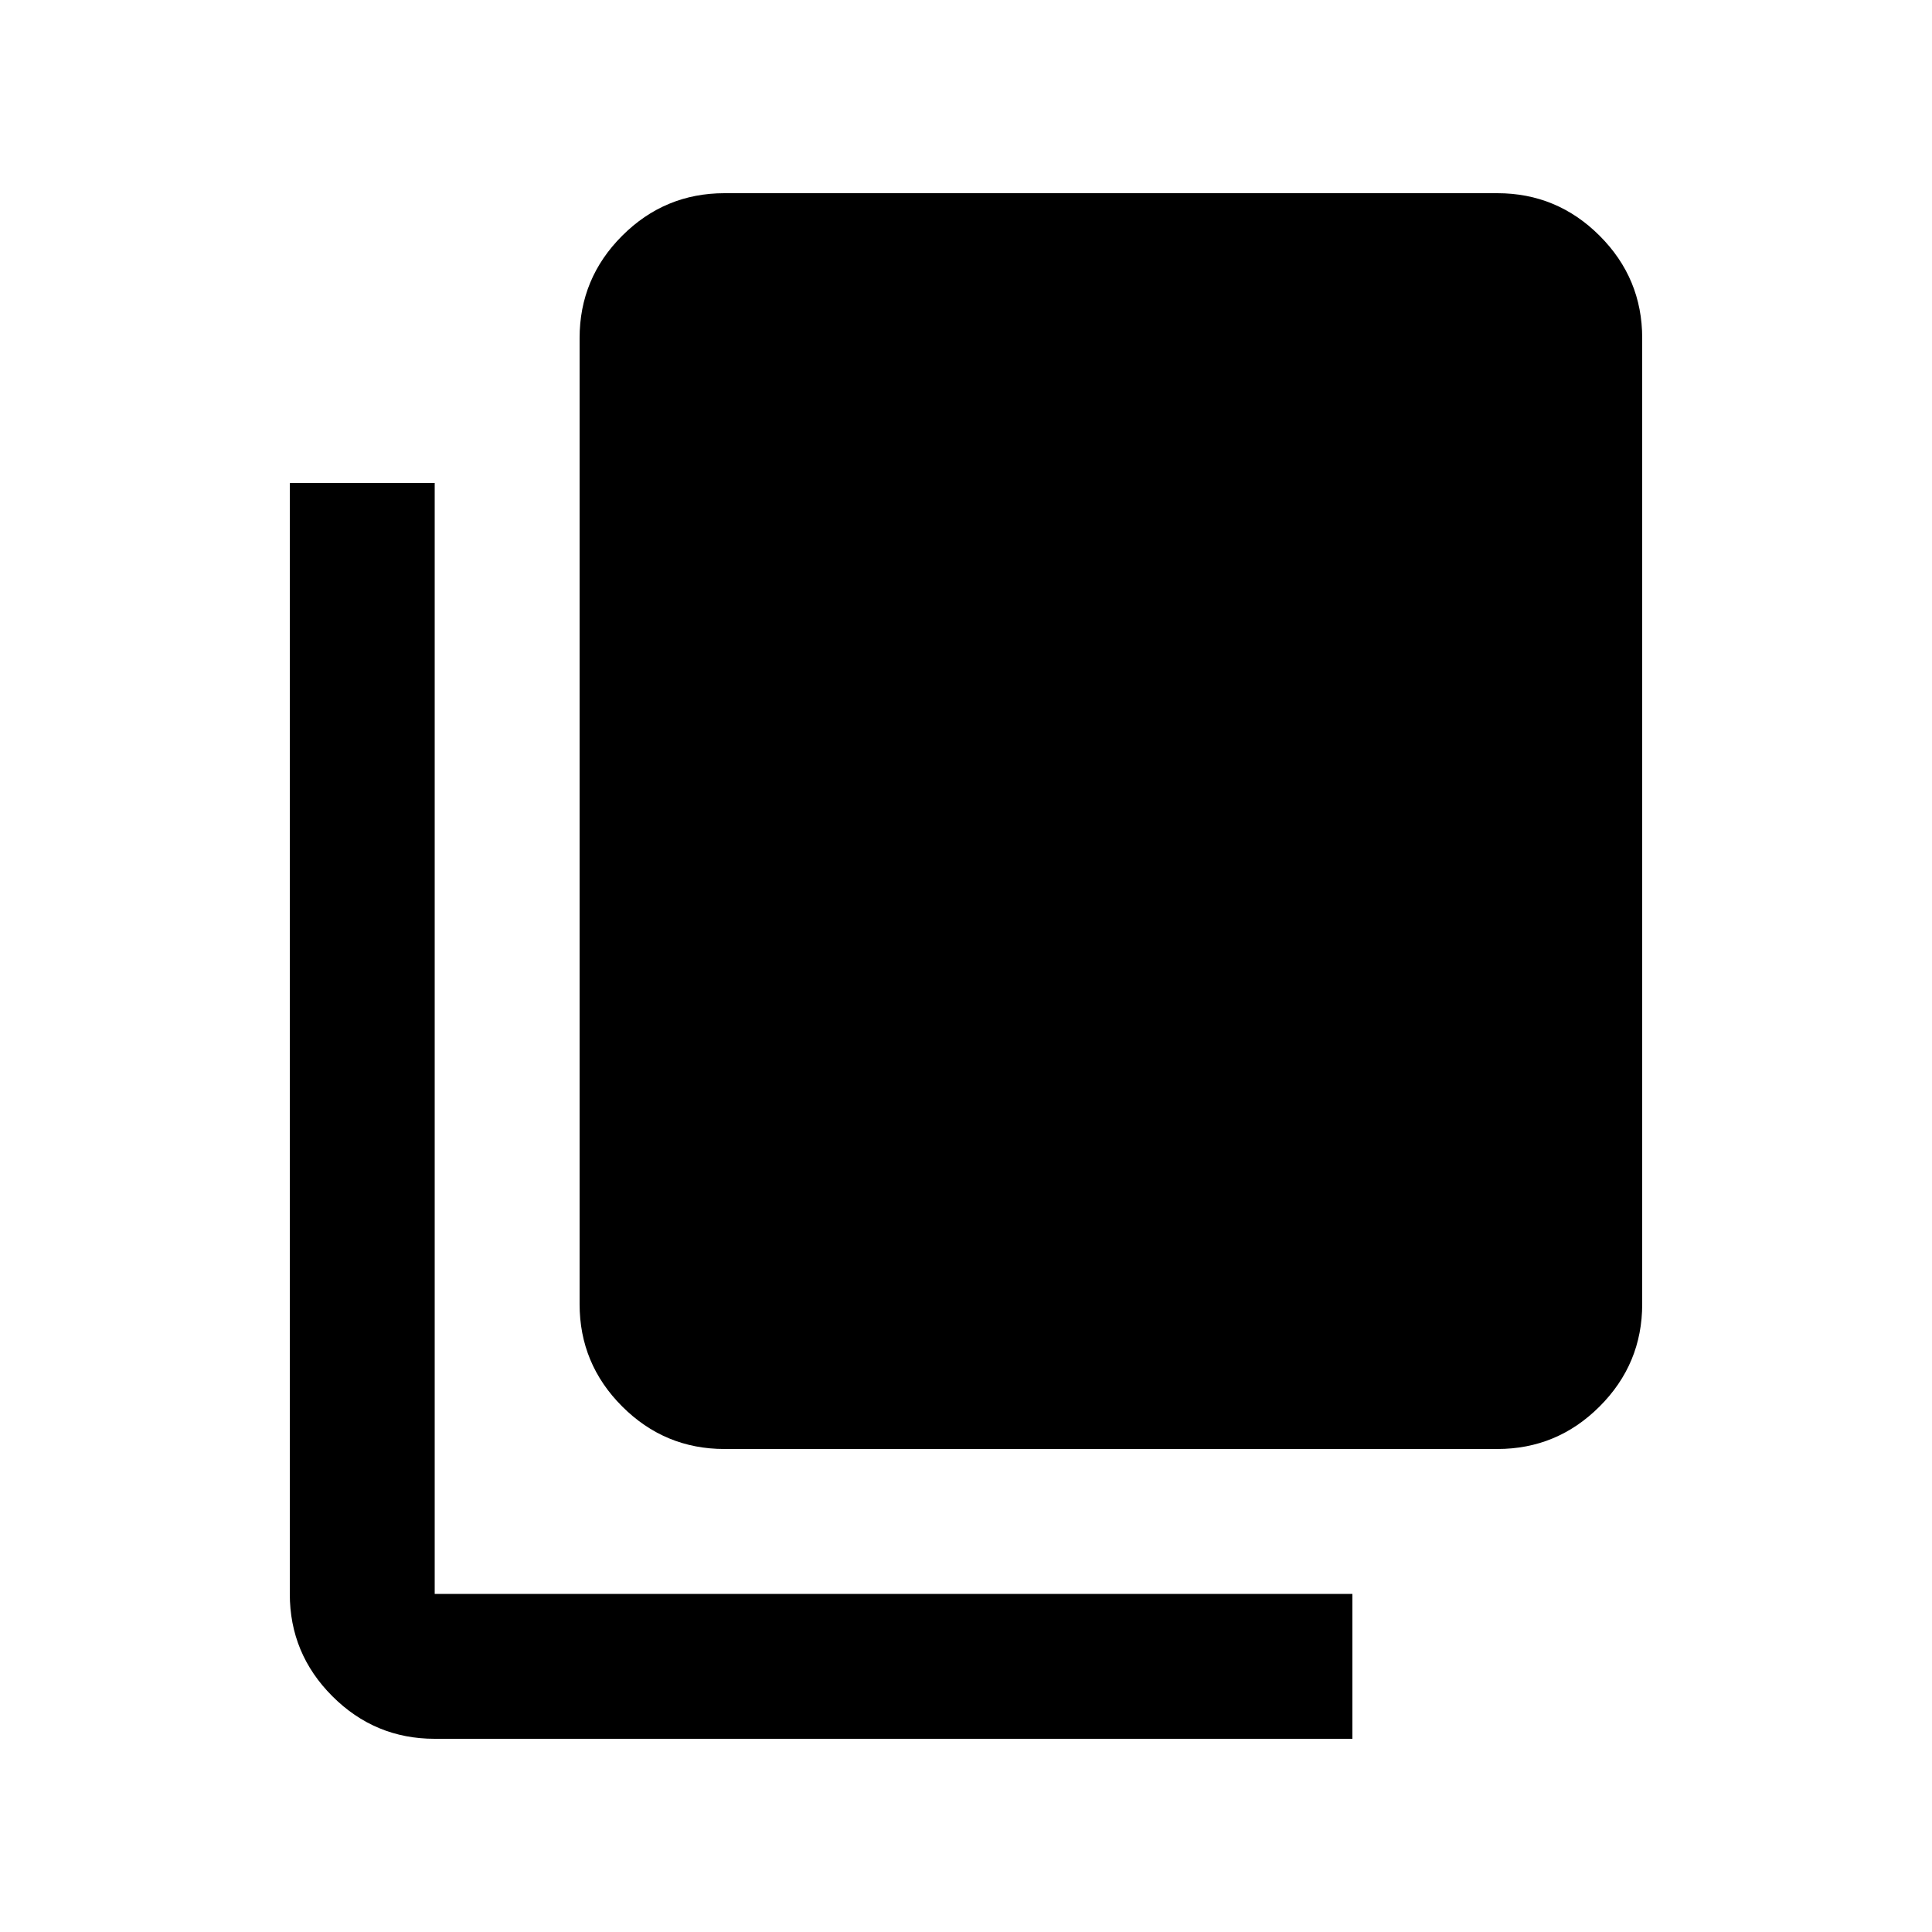<svg xmlns="http://www.w3.org/2000/svg" height="20px" viewBox="0 -960 960 960" width="20px"><path d="M360-240q-29.7 0-50.85-21.15Q288-282.3 288-312v-480q0-29.7 21.15-50.85Q330.3-864 360-864h384q29.7 0 50.85 21.15Q816-821.7 816-792v480q0 29.7-21.15 50.85Q773.7-240 744-240H360ZM216-96q-29.7 0-50.85-21.15Q144-138.3 144-168v-552h72v552h456v72H216Z"/></svg>